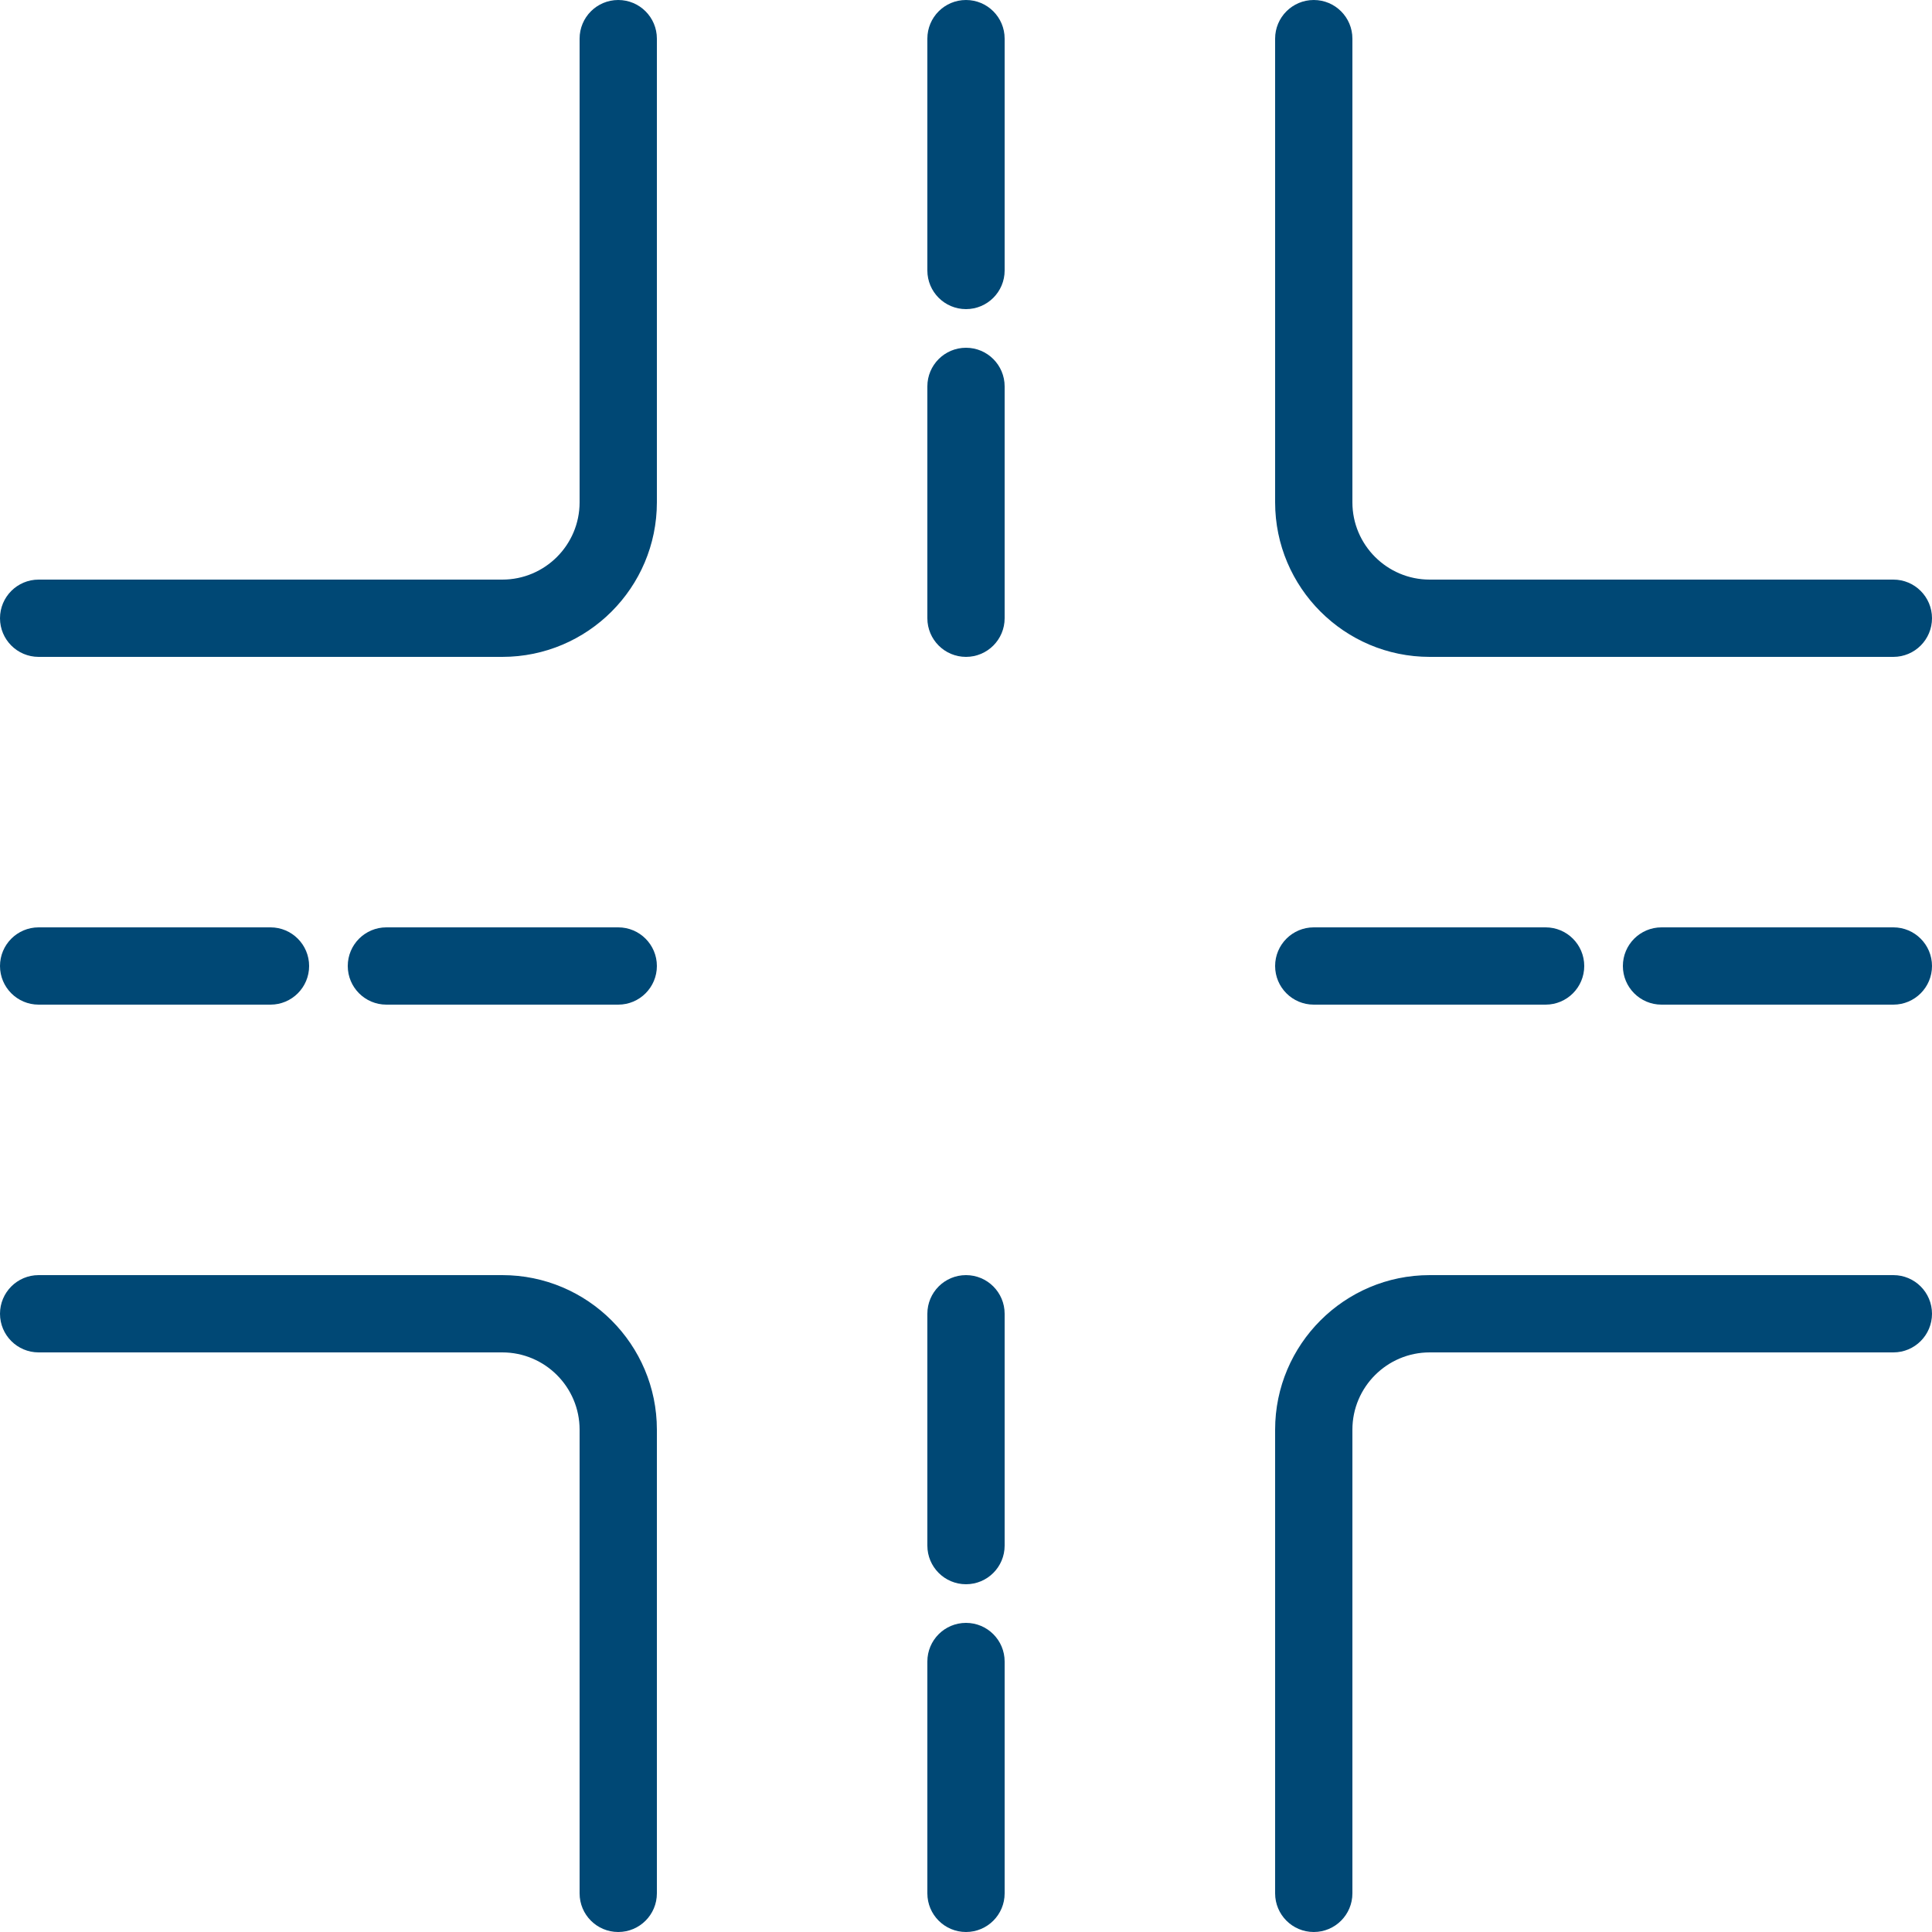 <?xml version="1.0" encoding="UTF-8"?>
<svg width="50px" height="50px" viewBox="0 0 50 50" version="1.1" xmlns="http://www.w3.org/2000/svg" xmlns:xlink="http://www.w3.org/1999/xlink">
    <!-- Generator: Sketch 50.2 (55047) - http://www.bohemiancoding.com/sketch -->
    <title>i-accesibilidad</title>
    <desc>Created with Sketch.</desc>
    <defs></defs>
    <g id="Diuseño" stroke="none" stroke-width="1" fill="none" fill-rule="evenodd">
        <g id="Equipamiento" transform="translate(-207, -2507)" fill="#004875">
            <g id="i-accesibilidad" transform="translate(207, 2507)">
                <path d="M49,17 L37,17 C34.795,17 33,15.206 33,13 L33,1 C33,0.448 33.447,0 34,0 C34.553,0 35,0.448 35,1 L35,13 C35,14.103 35.898,15 37,15 L49,15 C49.553,15 50,15.448 50,16 C50,16.552 49.553,17 49,17" id="Fill-291"></path>
                <path d="M34,50 C33.447,50 33,49.552 33,49 L33,37 C33,34.794 34.795,33 37,33 L49,33 C49.553,33 50,33.448 50,34 C50,34.552 49.553,35 49,35 L37,35 C35.898,35 35,35.897 35,37 L35,49 C35,49.552 34.553,50 34,50" id="Fill-293"></path>
                <path d="M16,50 C15.447,50 15,49.552 15,49 L15,37 C15,35.897 14.104,35 13,35 L1,35 C0.447,35 0,34.552 0,34 C0,33.448 0.447,33 1,33 L13,33 C15.207,33 17,34.794 17,37 L17,49 C17,49.552 16.553,50 16,50" id="Fill-295"></path>
                <path d="M13,17 L1,17 C0.447,17 0,16.552 0,16 C0,15.448 0.447,15 1,15 L13,15 C14.104,15 15,14.103 15,13 L15,1 C15,0.448 15.447,0 16,0 C16.553,0 17,0.448 17,1 L17,13 C17,15.206 15.207,17 13,17" id="Fill-297"></path>
                <path d="M25,41 C24.447,41 24,40.552 24,40 L24,34 C24,33.448 24.447,33 25,33 C25.553,33 26,33.448 26,34 L26,40 C26,40.552 25.553,41 25,41" id="Fill-299"></path>
                <path d="M25,50 C24.447,50 24,49.552 24,49 L24,43 C24,42.448 24.447,42 25,42 C25.553,42 26,42.448 26,43 L26,49 C26,49.552 25.553,50 25,50" id="Fill-301"></path>
                <path d="M25,8 C24.447,8 24,7.552 24,7 L24,1 C24,0.448 24.447,0 25,0 C25.553,0 26,0.448 26,1 L26,7 C26,7.552 25.553,8 25,8" id="Fill-303"></path>
                <path d="M25,17 C24.447,17 24,16.552 24,16 L24,10 C24,9.448 24.447,9 25,9 C25.553,9 26,9.448 26,10 L26,16 C26,16.552 25.553,17 25,17" id="Fill-305"></path>
                <path d="M16,26 L10,26 C9.447,26 9,25.552 9,25 C9,24.448 9.447,24 10,24 L16,24 C16.553,24 17,24.448 17,25 C17,25.552 16.553,26 16,26" id="Fill-307"></path>
                <path d="M7,26 L1,26 C0.447,26 0,25.552 0,25 C0,24.448 0.447,24 1,24 L7,24 C7.553,24 8,24.448 8,25 C8,25.552 7.553,26 7,26" id="Fill-309"></path>
                <path d="M49,26 L43,26 C42.447,26 42,25.552 42,25 C42,24.448 42.447,24 43,24 L49,24 C49.553,24 50,24.448 50,25 C50,25.552 49.553,26 49,26" id="Fill-311"></path>
                <path d="M40,26 L34,26 C33.447,26 33,25.552 33,25 C33,24.448 33.447,24 34,24 L40,24 C40.553,24 41,24.448 41,25 C41,25.552 40.553,26 40,26" id="Fill-313"></path>
            </g>
        </g>
    </g>
</svg>